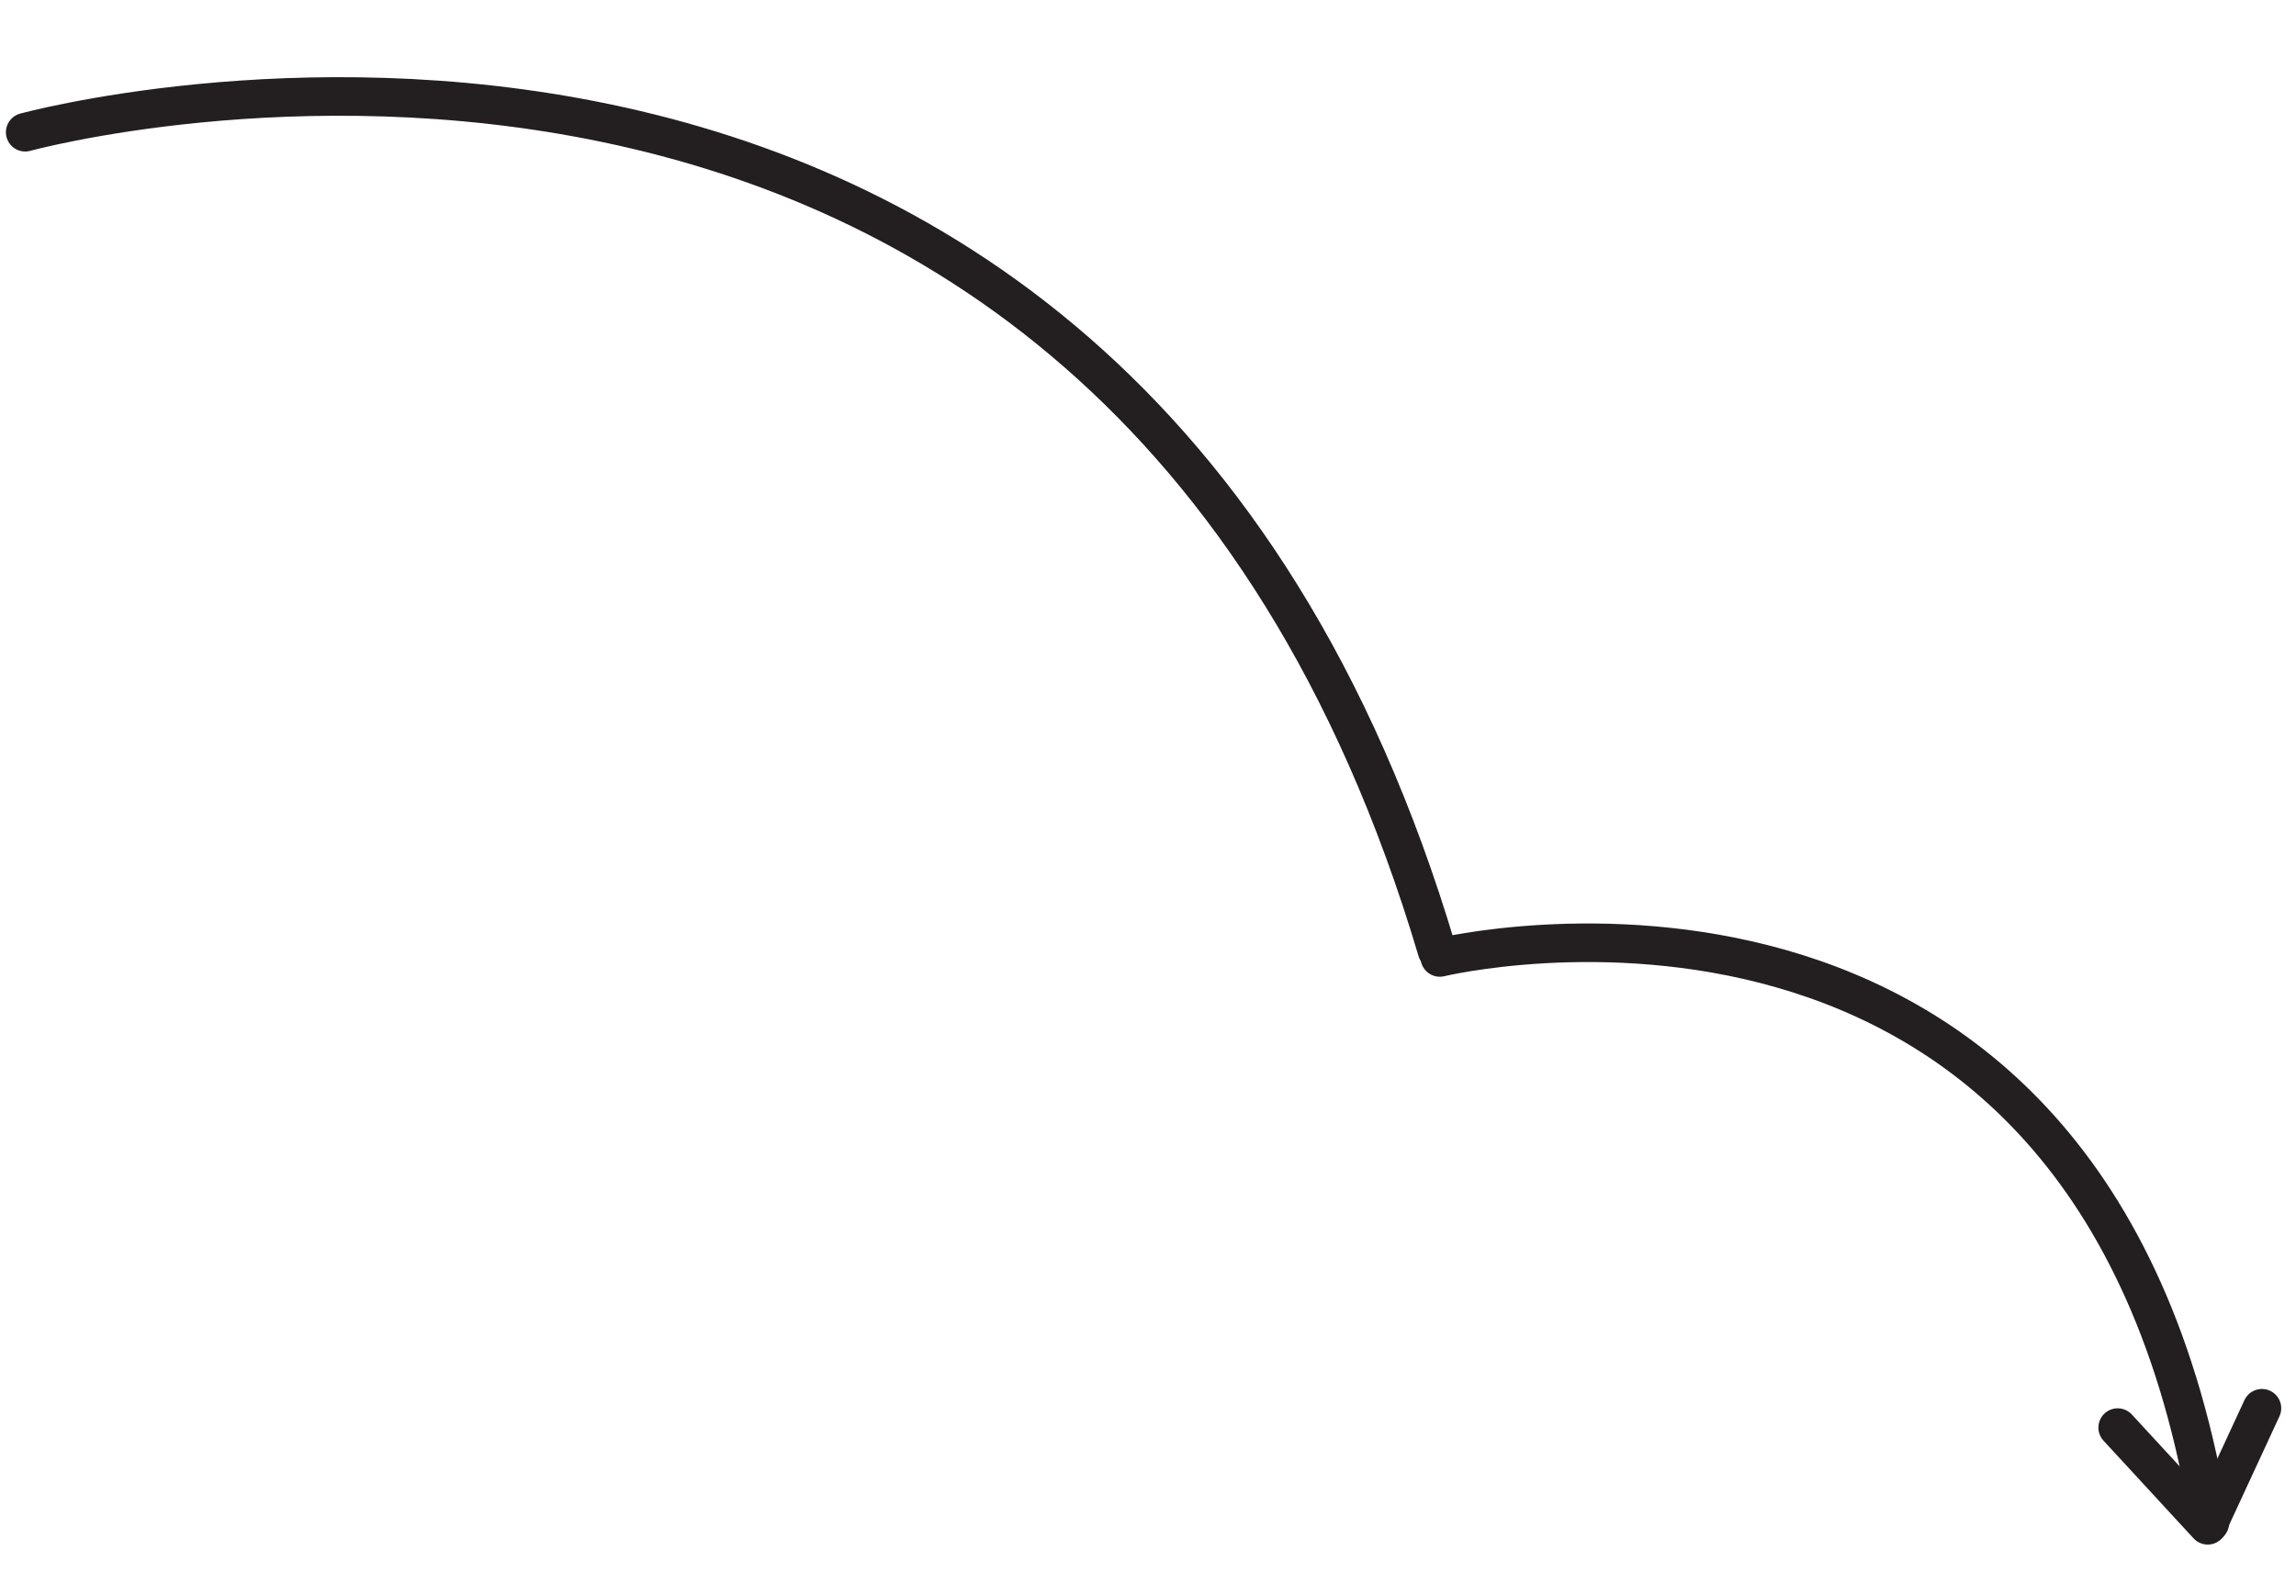 <svg xmlns="http://www.w3.org/2000/svg" width="238.204" height="165.585" viewBox="0 0 238.204 165.585">
    <g data-name="Untitled-1 [Converted]-01">
        <path data-name="Path 1" d="m0 .956 8.608 10.76L15.063 0" transform="matrix(.998 -.07 .07 .998 219.637 147.172)" style="fill:none;stroke:#231f20;stroke-linecap:round;stroke-linejoin:round;stroke-width:4px;fill-rule:evenodd"/>
        <path data-name="Path 2" d="M0 .645S68.77-11 75.556 64.724" transform="matrix(.998 -.07 .07 .998 149.334 98.7)" style="fill:none;stroke:#231f20;stroke-linecap:round;stroke-linejoin:round;stroke-width:4px;fill-rule:evenodd"/>
        <path data-name="Path 3" d="M0 1.786s113.943-22.849 140.113 94.922" transform="matrix(.998 -.07 .07 .998 2.488 11.938)" style="fill:none;stroke:#231f20;stroke-linecap:round;stroke-linejoin:round;stroke-width:4px;fill-rule:evenodd"/>
    </g>
</svg>
